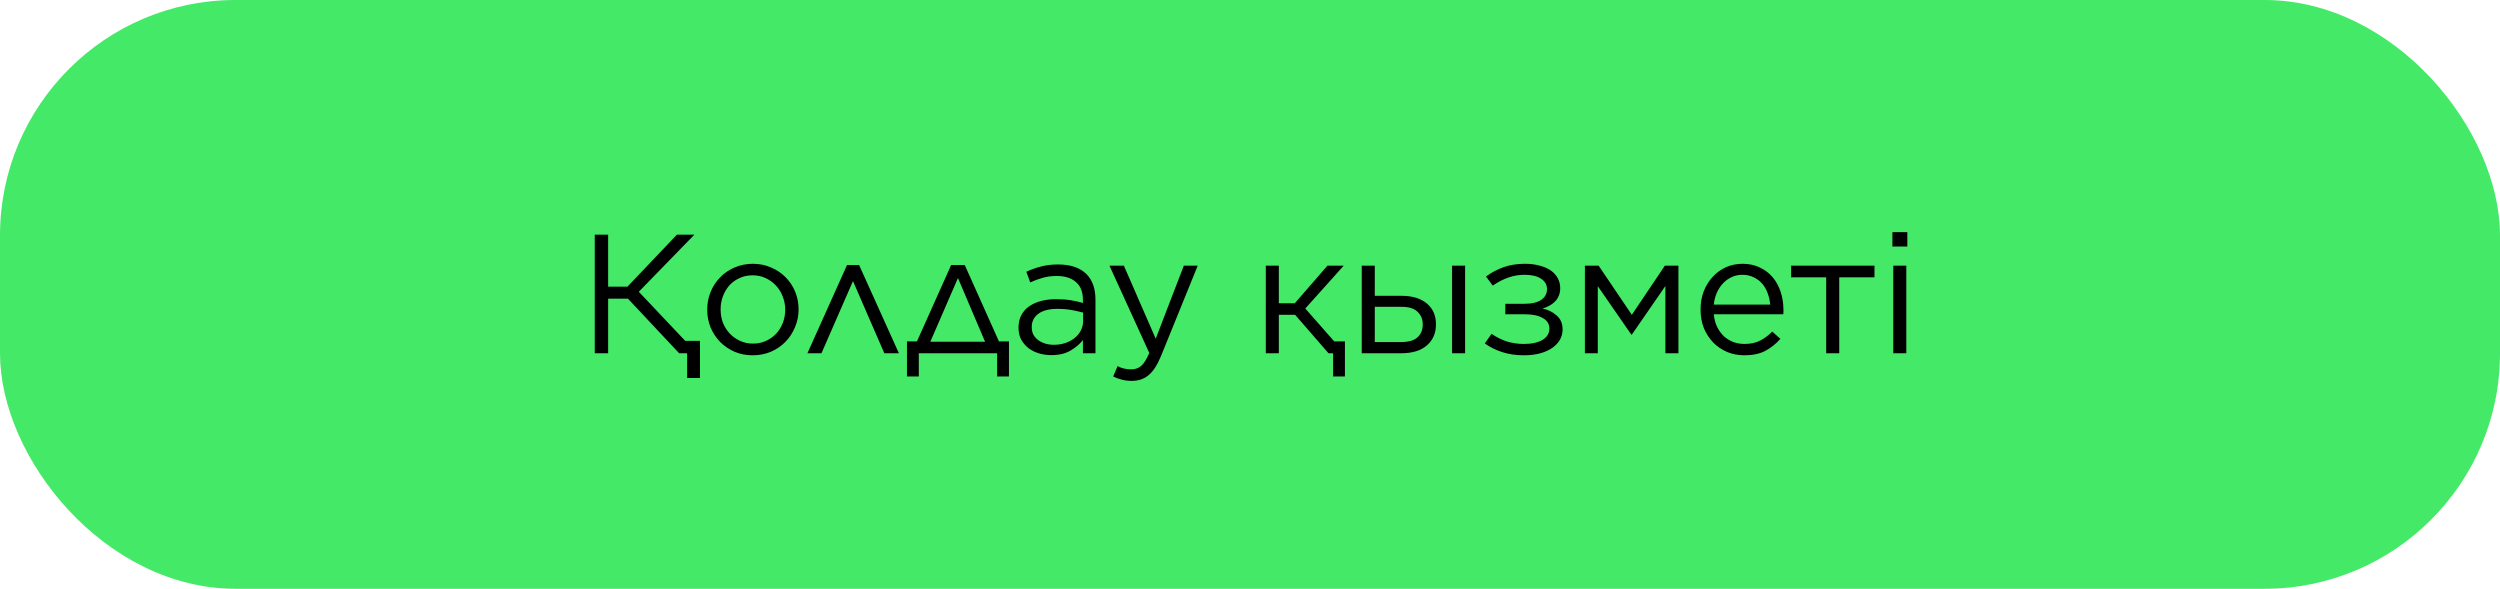 <?xml version="1.0" encoding="UTF-8"?> <svg xmlns="http://www.w3.org/2000/svg" width="276" height="65" viewBox="0 0 276 65" fill="none"><rect width="276" height="65" rx="26" fill="#43E967"></rect><path d="M70.525 32.209L75.651 37.634H77.278V41.731H75.857V39H74.977L69.328 32.976H67.139V39H65.661V25.904H67.139V31.648H69.272L74.734 25.904H76.661L70.525 32.209ZM83.092 39.224C82.369 39.224 81.701 39.093 81.09 38.832C80.479 38.557 79.949 38.196 79.5 37.747C79.051 37.285 78.702 36.755 78.452 36.156C78.203 35.545 78.078 34.897 78.078 34.211V34.173C78.078 33.487 78.203 32.839 78.452 32.228C78.702 31.617 79.051 31.08 79.5 30.619C79.949 30.157 80.479 29.796 81.09 29.534C81.714 29.259 82.394 29.122 83.129 29.122C83.853 29.122 84.52 29.259 85.131 29.534C85.755 29.796 86.291 30.157 86.74 30.619C87.189 31.068 87.538 31.598 87.788 32.209C88.037 32.808 88.162 33.45 88.162 34.136V34.173C88.162 34.859 88.031 35.508 87.769 36.119C87.52 36.73 87.17 37.266 86.721 37.728C86.272 38.189 85.736 38.557 85.112 38.832C84.489 39.093 83.815 39.224 83.092 39.224ZM83.129 37.934C83.653 37.934 84.133 37.834 84.57 37.634C85.007 37.435 85.381 37.167 85.692 36.83C86.004 36.493 86.247 36.1 86.422 35.651C86.597 35.202 86.684 34.722 86.684 34.211V34.173C86.684 33.65 86.59 33.163 86.403 32.714C86.229 32.253 85.979 31.854 85.655 31.517C85.331 31.168 84.95 30.893 84.514 30.694C84.077 30.494 83.603 30.394 83.092 30.394C82.568 30.394 82.088 30.494 81.651 30.694C81.215 30.893 80.841 31.161 80.529 31.498C80.23 31.835 79.993 32.234 79.818 32.695C79.644 33.144 79.556 33.625 79.556 34.136V34.173C79.556 34.697 79.644 35.19 79.818 35.651C80.005 36.1 80.255 36.493 80.566 36.83C80.891 37.167 81.271 37.435 81.708 37.634C82.144 37.834 82.618 37.934 83.129 37.934ZM99.239 39H97.63L94.169 31.03L90.69 39H89.137L93.514 29.253H94.843L99.239 39ZM110.285 37.69H111.389V41.563H110.079V39H101.436V41.563H100.127V37.69H101.231L105.01 29.253H106.506L110.285 37.69ZM102.708 37.728H108.751L105.758 30.694L102.708 37.728ZM116.056 39.206C115.607 39.206 115.164 39.143 114.728 39.019C114.304 38.894 113.917 38.707 113.568 38.458C113.231 38.196 112.957 37.877 112.745 37.503C112.545 37.129 112.445 36.693 112.445 36.194V36.156C112.445 35.645 112.545 35.196 112.745 34.809C112.944 34.423 113.225 34.099 113.586 33.837C113.961 33.575 114.397 33.375 114.896 33.238C115.407 33.101 115.969 33.032 116.58 33.032C117.203 33.032 117.746 33.07 118.207 33.144C118.669 33.219 119.118 33.319 119.554 33.444V33.107C119.554 32.234 119.299 31.579 118.787 31.143C118.288 30.694 117.584 30.469 116.673 30.469C116.099 30.469 115.576 30.538 115.102 30.675C114.64 30.8 114.185 30.968 113.736 31.18L113.306 30.002C113.842 29.752 114.385 29.559 114.933 29.422C115.482 29.272 116.112 29.197 116.823 29.197C118.195 29.197 119.236 29.552 119.947 30.263C120.608 30.924 120.939 31.866 120.939 33.088V39H119.554V37.541C119.217 37.977 118.762 38.364 118.189 38.701C117.627 39.037 116.916 39.206 116.056 39.206ZM116.336 38.065C116.785 38.065 117.203 38.002 117.59 37.877C117.989 37.74 118.332 37.559 118.619 37.335C118.918 37.098 119.149 36.824 119.311 36.512C119.486 36.188 119.573 35.832 119.573 35.446V34.51C119.211 34.41 118.793 34.317 118.319 34.23C117.858 34.142 117.328 34.099 116.729 34.099C115.819 34.099 115.12 34.279 114.634 34.641C114.148 35.003 113.904 35.489 113.904 36.1V36.138C113.904 36.437 113.967 36.711 114.091 36.961C114.229 37.198 114.41 37.397 114.634 37.559C114.859 37.722 115.114 37.846 115.401 37.934C115.7 38.021 116.012 38.065 116.336 38.065ZM130.696 29.328H132.23L128.171 39.318C127.759 40.316 127.297 41.02 126.786 41.432C126.287 41.844 125.676 42.049 124.953 42.049C124.554 42.049 124.192 42.006 123.868 41.918C123.543 41.844 123.219 41.725 122.895 41.563L123.381 40.422C123.618 40.547 123.849 40.634 124.073 40.684C124.31 40.746 124.585 40.777 124.897 40.777C125.333 40.777 125.701 40.646 126 40.384C126.3 40.123 126.593 39.648 126.88 38.963L122.483 29.328H124.073L127.591 37.391L130.696 29.328ZM141.184 33.481H142.943L146.553 29.328H148.349L144.103 34.061L147.302 37.69H148.48V41.563H147.171V39H146.666L142.98 34.753H141.184V39H139.744V29.328H141.184V33.481ZM151.776 32.658H154.732C155.917 32.658 156.846 32.939 157.519 33.5C158.193 34.061 158.53 34.828 158.53 35.801V35.838C158.53 36.786 158.193 37.553 157.519 38.139C156.858 38.713 155.911 39 154.676 39H150.336V29.328H151.776V32.658ZM151.776 37.765H154.657C155.48 37.765 156.085 37.597 156.472 37.26C156.871 36.911 157.07 36.431 157.07 35.82V35.801C157.07 35.227 156.871 34.76 156.472 34.398C156.085 34.036 155.487 33.862 154.676 33.874H151.776V37.765ZM160.307 29.328H161.747V39H160.307V29.328ZM164.67 36.849C165.144 37.185 165.68 37.46 166.279 37.672C166.89 37.871 167.539 37.971 168.225 37.971C169.11 37.971 169.802 37.821 170.301 37.522C170.8 37.21 171.05 36.799 171.05 36.287V36.269C171.05 35.757 170.806 35.371 170.32 35.109C169.846 34.834 169.191 34.697 168.356 34.697H166.185V33.537H168.337C169.123 33.537 169.728 33.394 170.152 33.107C170.576 32.808 170.788 32.415 170.788 31.928V31.91C170.788 31.436 170.569 31.055 170.133 30.768C169.709 30.482 169.098 30.338 168.299 30.338C167.102 30.338 165.936 30.737 164.801 31.535L164.053 30.525C164.651 30.089 165.3 29.746 165.998 29.496C166.697 29.247 167.476 29.122 168.337 29.122C168.948 29.122 169.497 29.191 169.983 29.328C170.47 29.453 170.881 29.634 171.218 29.87C171.555 30.108 171.81 30.394 171.985 30.731C172.16 31.055 172.247 31.411 172.247 31.797V31.816C172.247 32.14 172.191 32.427 172.078 32.677C171.979 32.914 171.835 33.126 171.648 33.313C171.474 33.487 171.268 33.637 171.031 33.762C170.794 33.886 170.551 33.986 170.301 34.061C170.9 34.186 171.417 34.441 171.854 34.828C172.29 35.202 172.509 35.714 172.509 36.362V36.381C172.509 36.767 172.415 37.135 172.228 37.485C172.041 37.821 171.767 38.121 171.405 38.383C171.043 38.645 170.594 38.85 170.058 39C169.522 39.15 168.911 39.224 168.225 39.224C167.352 39.224 166.553 39.106 165.83 38.869C165.107 38.632 164.471 38.314 163.922 37.915L164.67 36.849ZM174.972 29.328H176.488L180.154 34.753L183.802 29.328H185.299V39H183.859V31.573L180.154 36.942H180.098L176.394 31.592V39H174.972V29.328ZM192.569 39.224C191.908 39.224 191.285 39.106 190.698 38.869C190.112 38.62 189.601 38.277 189.164 37.84C188.728 37.391 188.379 36.861 188.117 36.25C187.867 35.626 187.743 34.94 187.743 34.192V34.155C187.743 33.456 187.855 32.801 188.079 32.19C188.316 31.579 188.641 31.049 189.052 30.6C189.464 30.139 189.95 29.777 190.511 29.515C191.085 29.253 191.709 29.122 192.382 29.122C193.093 29.122 193.729 29.259 194.29 29.534C194.852 29.796 195.326 30.157 195.712 30.619C196.099 31.08 196.392 31.623 196.591 32.246C196.791 32.858 196.891 33.519 196.891 34.23C196.891 34.329 196.891 34.41 196.891 34.473C196.891 34.535 196.884 34.61 196.872 34.697H189.202C189.252 35.221 189.376 35.689 189.576 36.1C189.775 36.499 190.025 36.842 190.324 37.129C190.636 37.404 190.985 37.616 191.372 37.765C191.759 37.903 192.17 37.971 192.607 37.971C193.28 37.971 193.854 37.846 194.328 37.597C194.814 37.347 195.257 37.017 195.656 36.605L196.554 37.41C196.068 37.959 195.513 38.401 194.889 38.738C194.265 39.062 193.492 39.224 192.569 39.224ZM195.432 33.631C195.394 33.194 195.301 32.776 195.151 32.377C195.014 31.978 194.814 31.629 194.552 31.33C194.303 31.03 193.991 30.794 193.617 30.619C193.255 30.432 192.831 30.338 192.345 30.338C191.921 30.338 191.528 30.425 191.166 30.6C190.804 30.762 190.486 30.993 190.212 31.292C189.938 31.579 189.713 31.922 189.539 32.321C189.364 32.72 189.252 33.157 189.202 33.631H195.432ZM201.611 30.619H197.739V29.328H206.943V30.619H203.052V39H201.611V30.619ZM208.923 25.624H210.569V27.214H208.923V25.624ZM209.017 29.328H210.457V39H209.017V29.328Z" fill="black"></path></svg> 